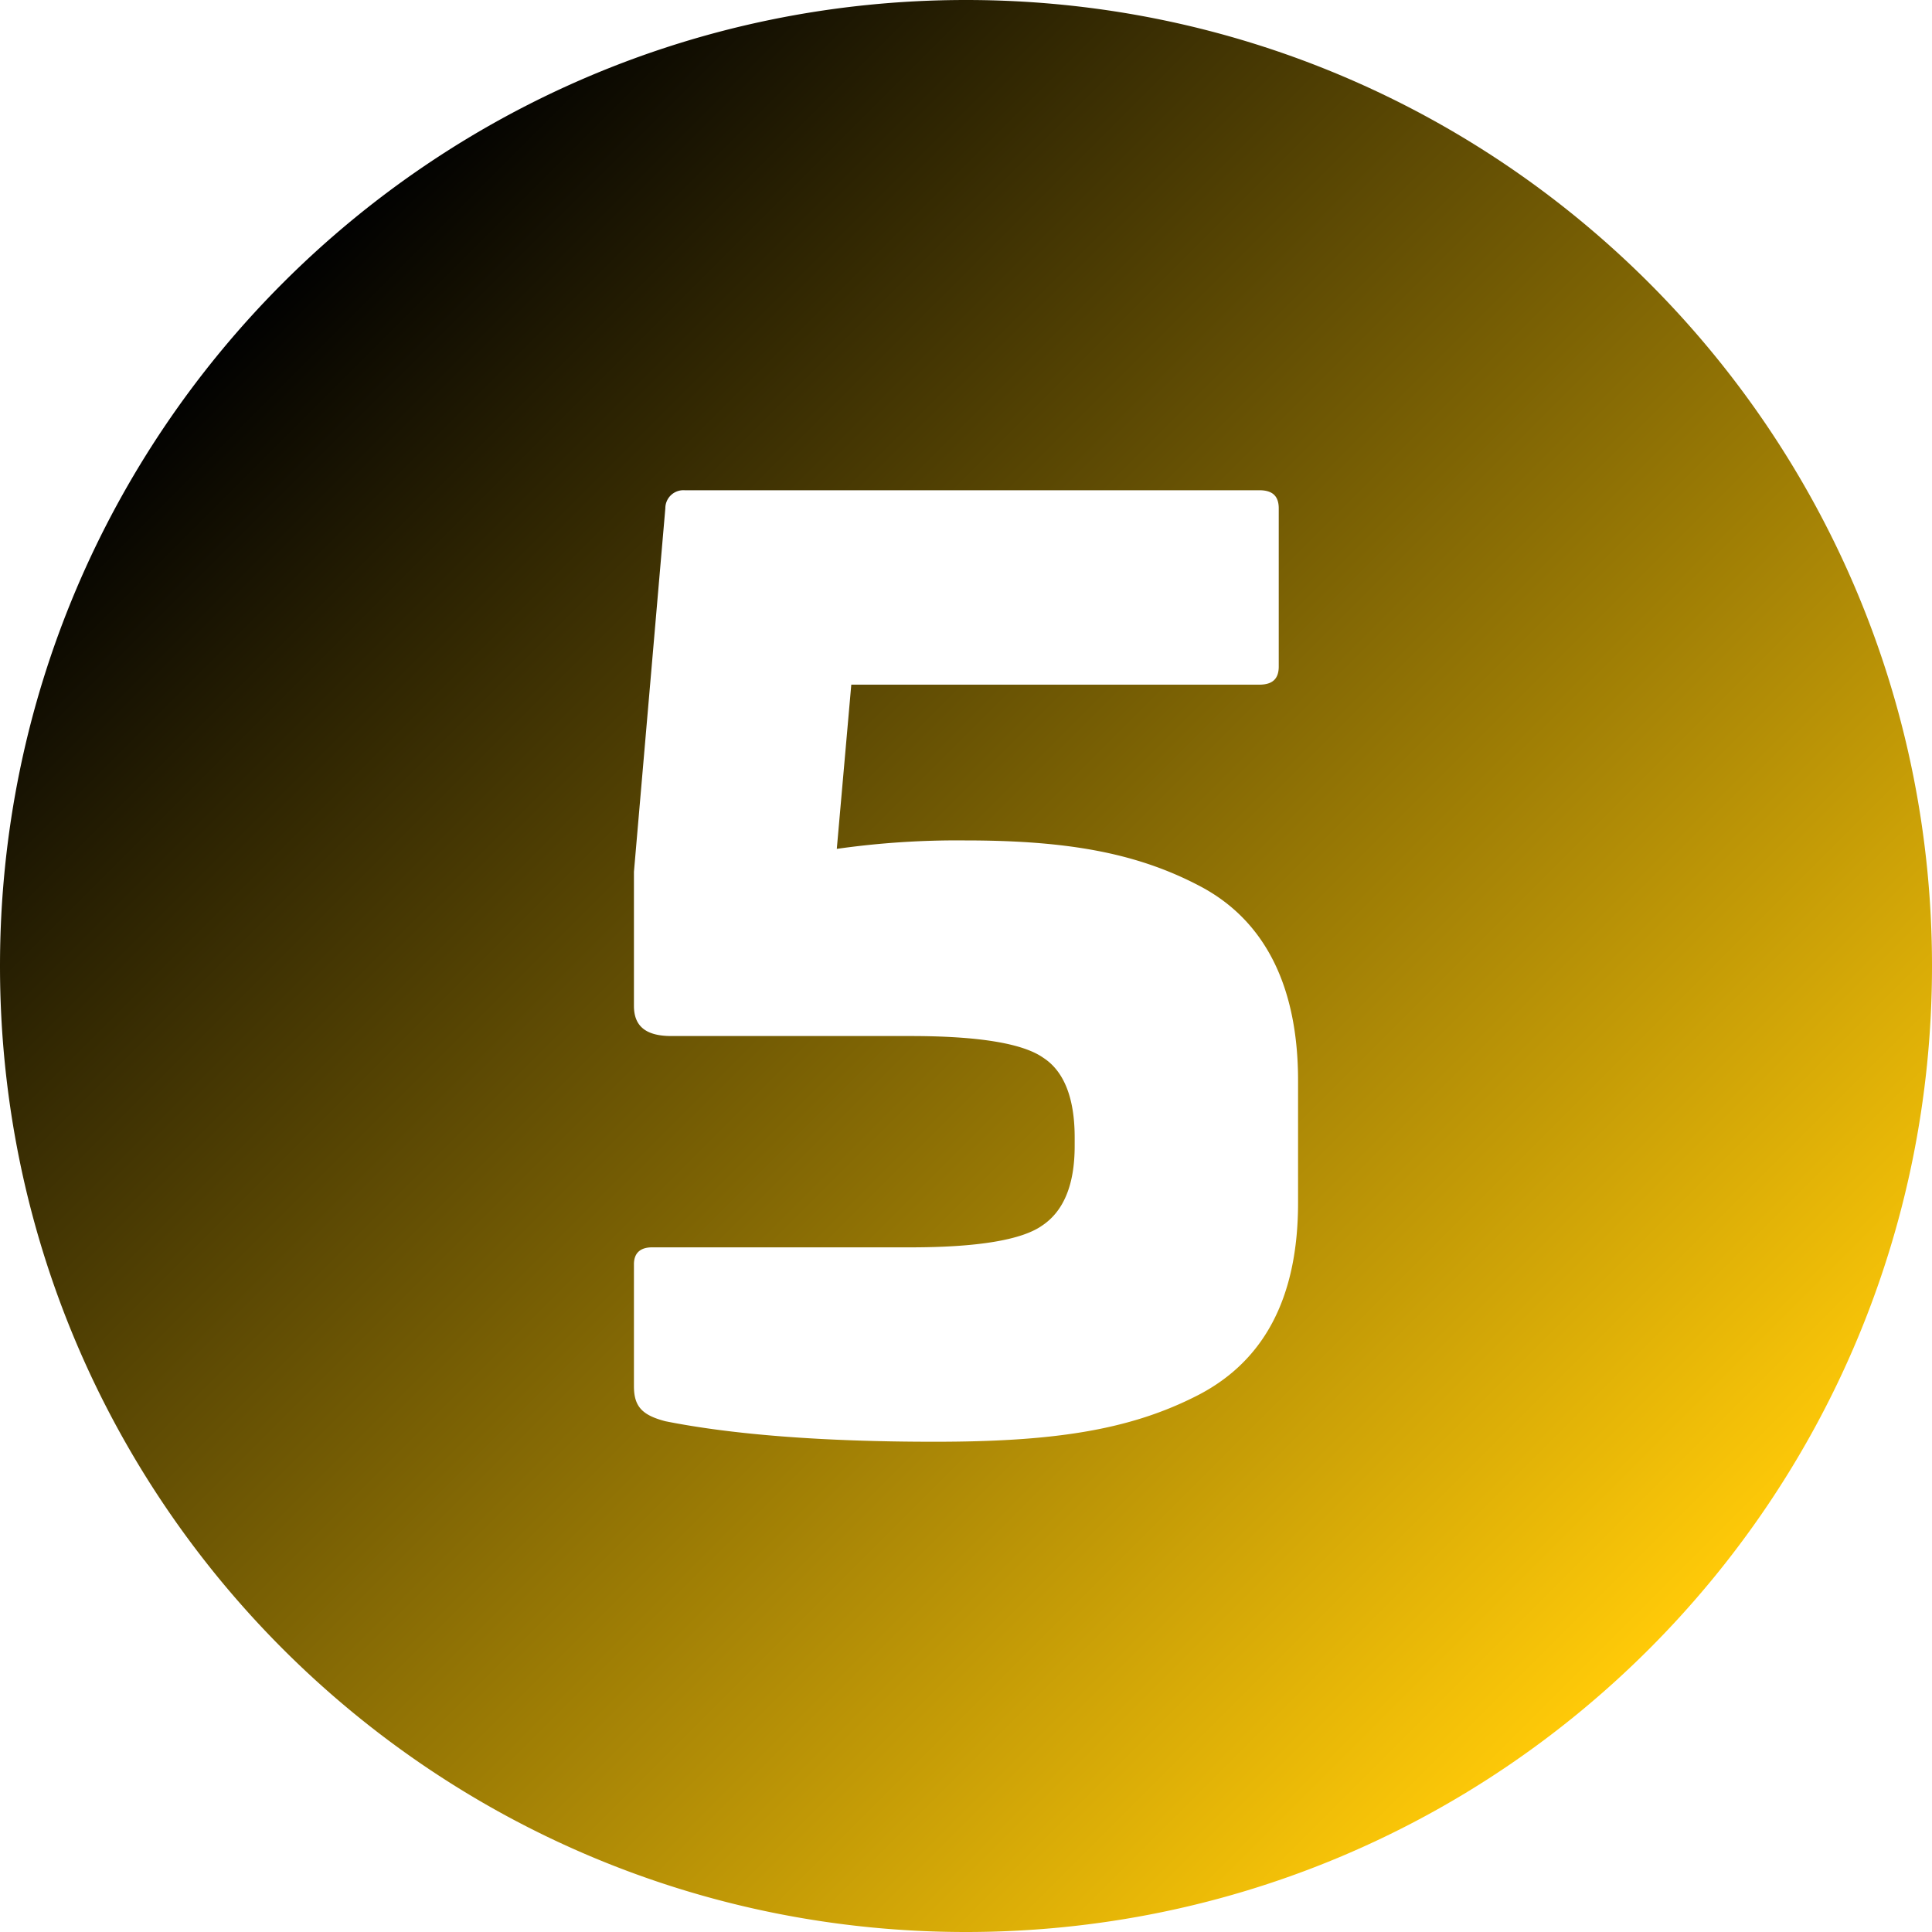 <svg xmlns="http://www.w3.org/2000/svg" xmlns:xlink="http://www.w3.org/1999/xlink" width="512" height="512" x="0" y="0" viewBox="0 0 400 400" style="enable-background:new 0 0 512 512" xml:space="preserve"><defs><linearGradient id="a" x1="58.58" x2="341.42" y1="58.58" y2="341.42" gradientUnits="userSpaceOnUse"><stop stop-opacity="1" stop-color="#010101" offset="0"></stop><stop stop-opacity="1" stop-color="#ffca08" offset="1"></stop></linearGradient></defs><g><linearGradient id="a" x1="58.58" x2="341.42" y1="58.58" y2="341.42" gradientUnits="userSpaceOnUse"><stop stop-opacity="1" stop-color="#010101" offset="0"></stop><stop stop-opacity="1" stop-color="#ffca08" offset="1"></stop></linearGradient><g data-name="Layer 2"><g data-name="Layer 1"><path fill="url(&quot;#a&quot;)" d="M200 0C89.54 0 0 89.54 0 200s89.54 200 200 200 200-89.54 200-200S310.46 0 200 0zm68.75 249c0 20-7.25 33.25-21.5 40.25-14 7-29.75 9.25-53.75 9.25-23.25 0-42-1.5-55.75-4.25-4.75-1.25-6.5-3-6.5-7.25v-25.25c0-2.25 1.25-3.5 3.75-3.5h53.5c13.75 0 23-1.5 27.25-4.5q6.75-4.5 6.75-16.5v-1.75c0-8.25-2.25-13.75-6.5-16.5-4.25-3-13.5-4.5-27.5-4.5H139c-5.25 0-7.75-2-7.75-6.25V180.5l6.5-75.25a3.74 3.74 0 0 1 4-3.75h119c2.75 0 4 1.25 4 3.75V138c0 2.5-1.25 3.75-4 3.75h-84.5l-3 34a176.87 176.87 0 0 1 26.5-1.75c21 0 35.5 2.5 48.75 9.5s20.25 20.5 20.25 40.25z" data-name="5" opacity="1" data-original="url(#a)"></path></g></g></g></svg>